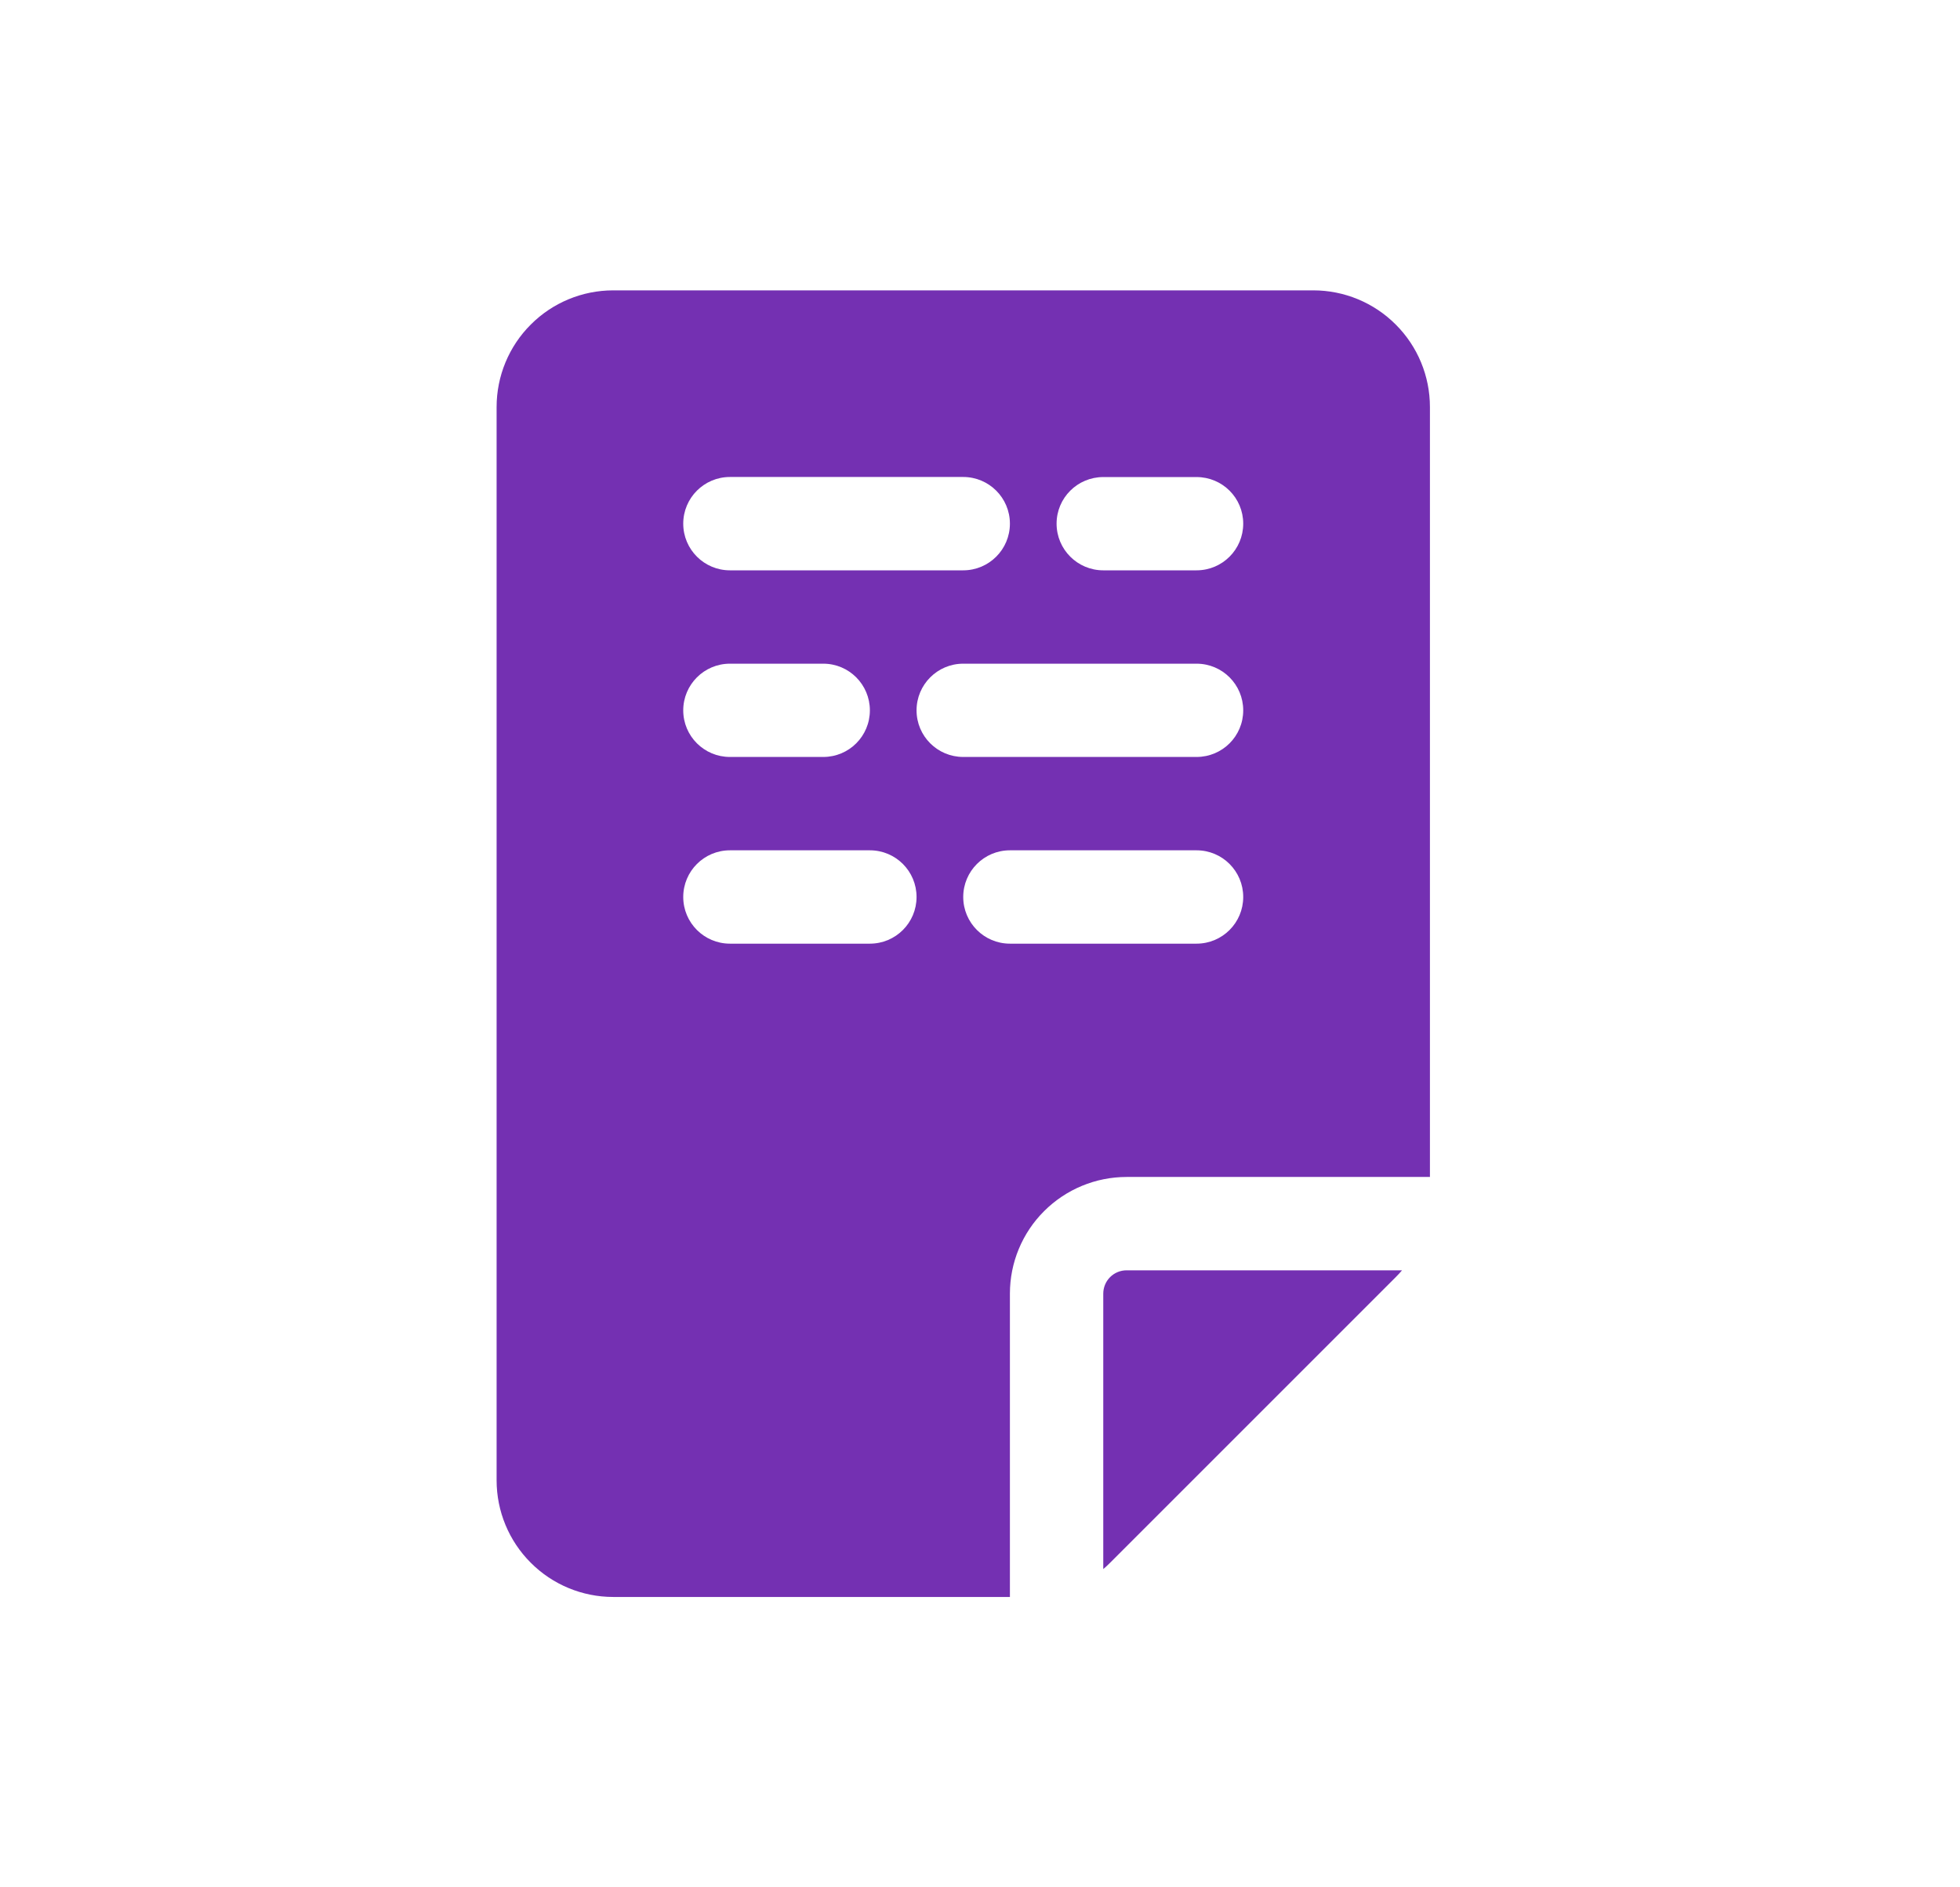 <svg width="27" height="26" viewBox="0 0 27 26" fill="none" xmlns="http://www.w3.org/2000/svg">
<path fill-rule="evenodd" clip-rule="evenodd" d="M15.292 17.594C15.232 17.654 15.198 17.736 15.198 17.822V21.616C15.23 21.589 15.261 21.56 15.292 21.529L19.227 17.594C19.258 17.564 19.286 17.532 19.314 17.5H15.519C15.434 17.5 15.352 17.534 15.292 17.594ZM19.227 4.471C18.926 4.169 18.517 4 18.091 4H8.448C8.022 4 7.613 4.169 7.312 4.471C7.01 4.772 6.841 5.181 6.841 5.607V20.393C6.841 20.819 7.01 21.228 7.312 21.529C7.613 21.831 8.022 22 8.448 22H13.912L13.912 17.821C13.912 17.395 14.081 16.986 14.383 16.685C14.685 16.383 15.094 16.214 15.52 16.214H19.698V5.607C19.698 5.181 19.529 4.772 19.227 4.471ZM10.055 6.571H13.269C13.624 6.571 13.912 6.859 13.912 7.214C13.912 7.569 13.624 7.857 13.269 7.857H10.055C9.7 7.857 9.412 7.569 9.412 7.214C9.412 6.859 9.7 6.571 10.055 6.571ZM10.055 9.143H11.341C11.696 9.143 11.983 9.431 11.983 9.786C11.983 10.141 11.696 10.428 11.341 10.428H10.055C9.7 10.428 9.412 10.141 9.412 9.786C9.412 9.431 9.7 9.143 10.055 9.143ZM11.983 13H10.055C9.7 13 9.412 12.712 9.412 12.357C9.412 12.002 9.7 11.714 10.055 11.714H11.983C12.339 11.714 12.626 12.002 12.626 12.357C12.626 12.712 12.339 13 11.983 13ZM16.483 13H13.912C13.557 13 13.269 12.712 13.269 12.357C13.269 12.002 13.557 11.714 13.912 11.714H16.483C16.839 11.714 17.126 12.002 17.126 12.357C17.126 12.712 16.839 13 16.483 13ZM16.483 10.428H13.269C12.914 10.428 12.626 10.141 12.626 9.786C12.626 9.431 12.914 9.143 13.269 9.143H16.483C16.839 9.143 17.126 9.431 17.126 9.786C17.126 10.141 16.839 10.428 16.483 10.428ZM16.483 7.857H15.198C14.843 7.857 14.555 7.569 14.555 7.214C14.555 6.859 14.843 6.572 15.198 6.572H16.483C16.839 6.572 17.126 6.859 17.126 7.214C17.126 7.569 16.839 7.857 16.483 7.857Z" fill="#7430B2"/>
</svg>

